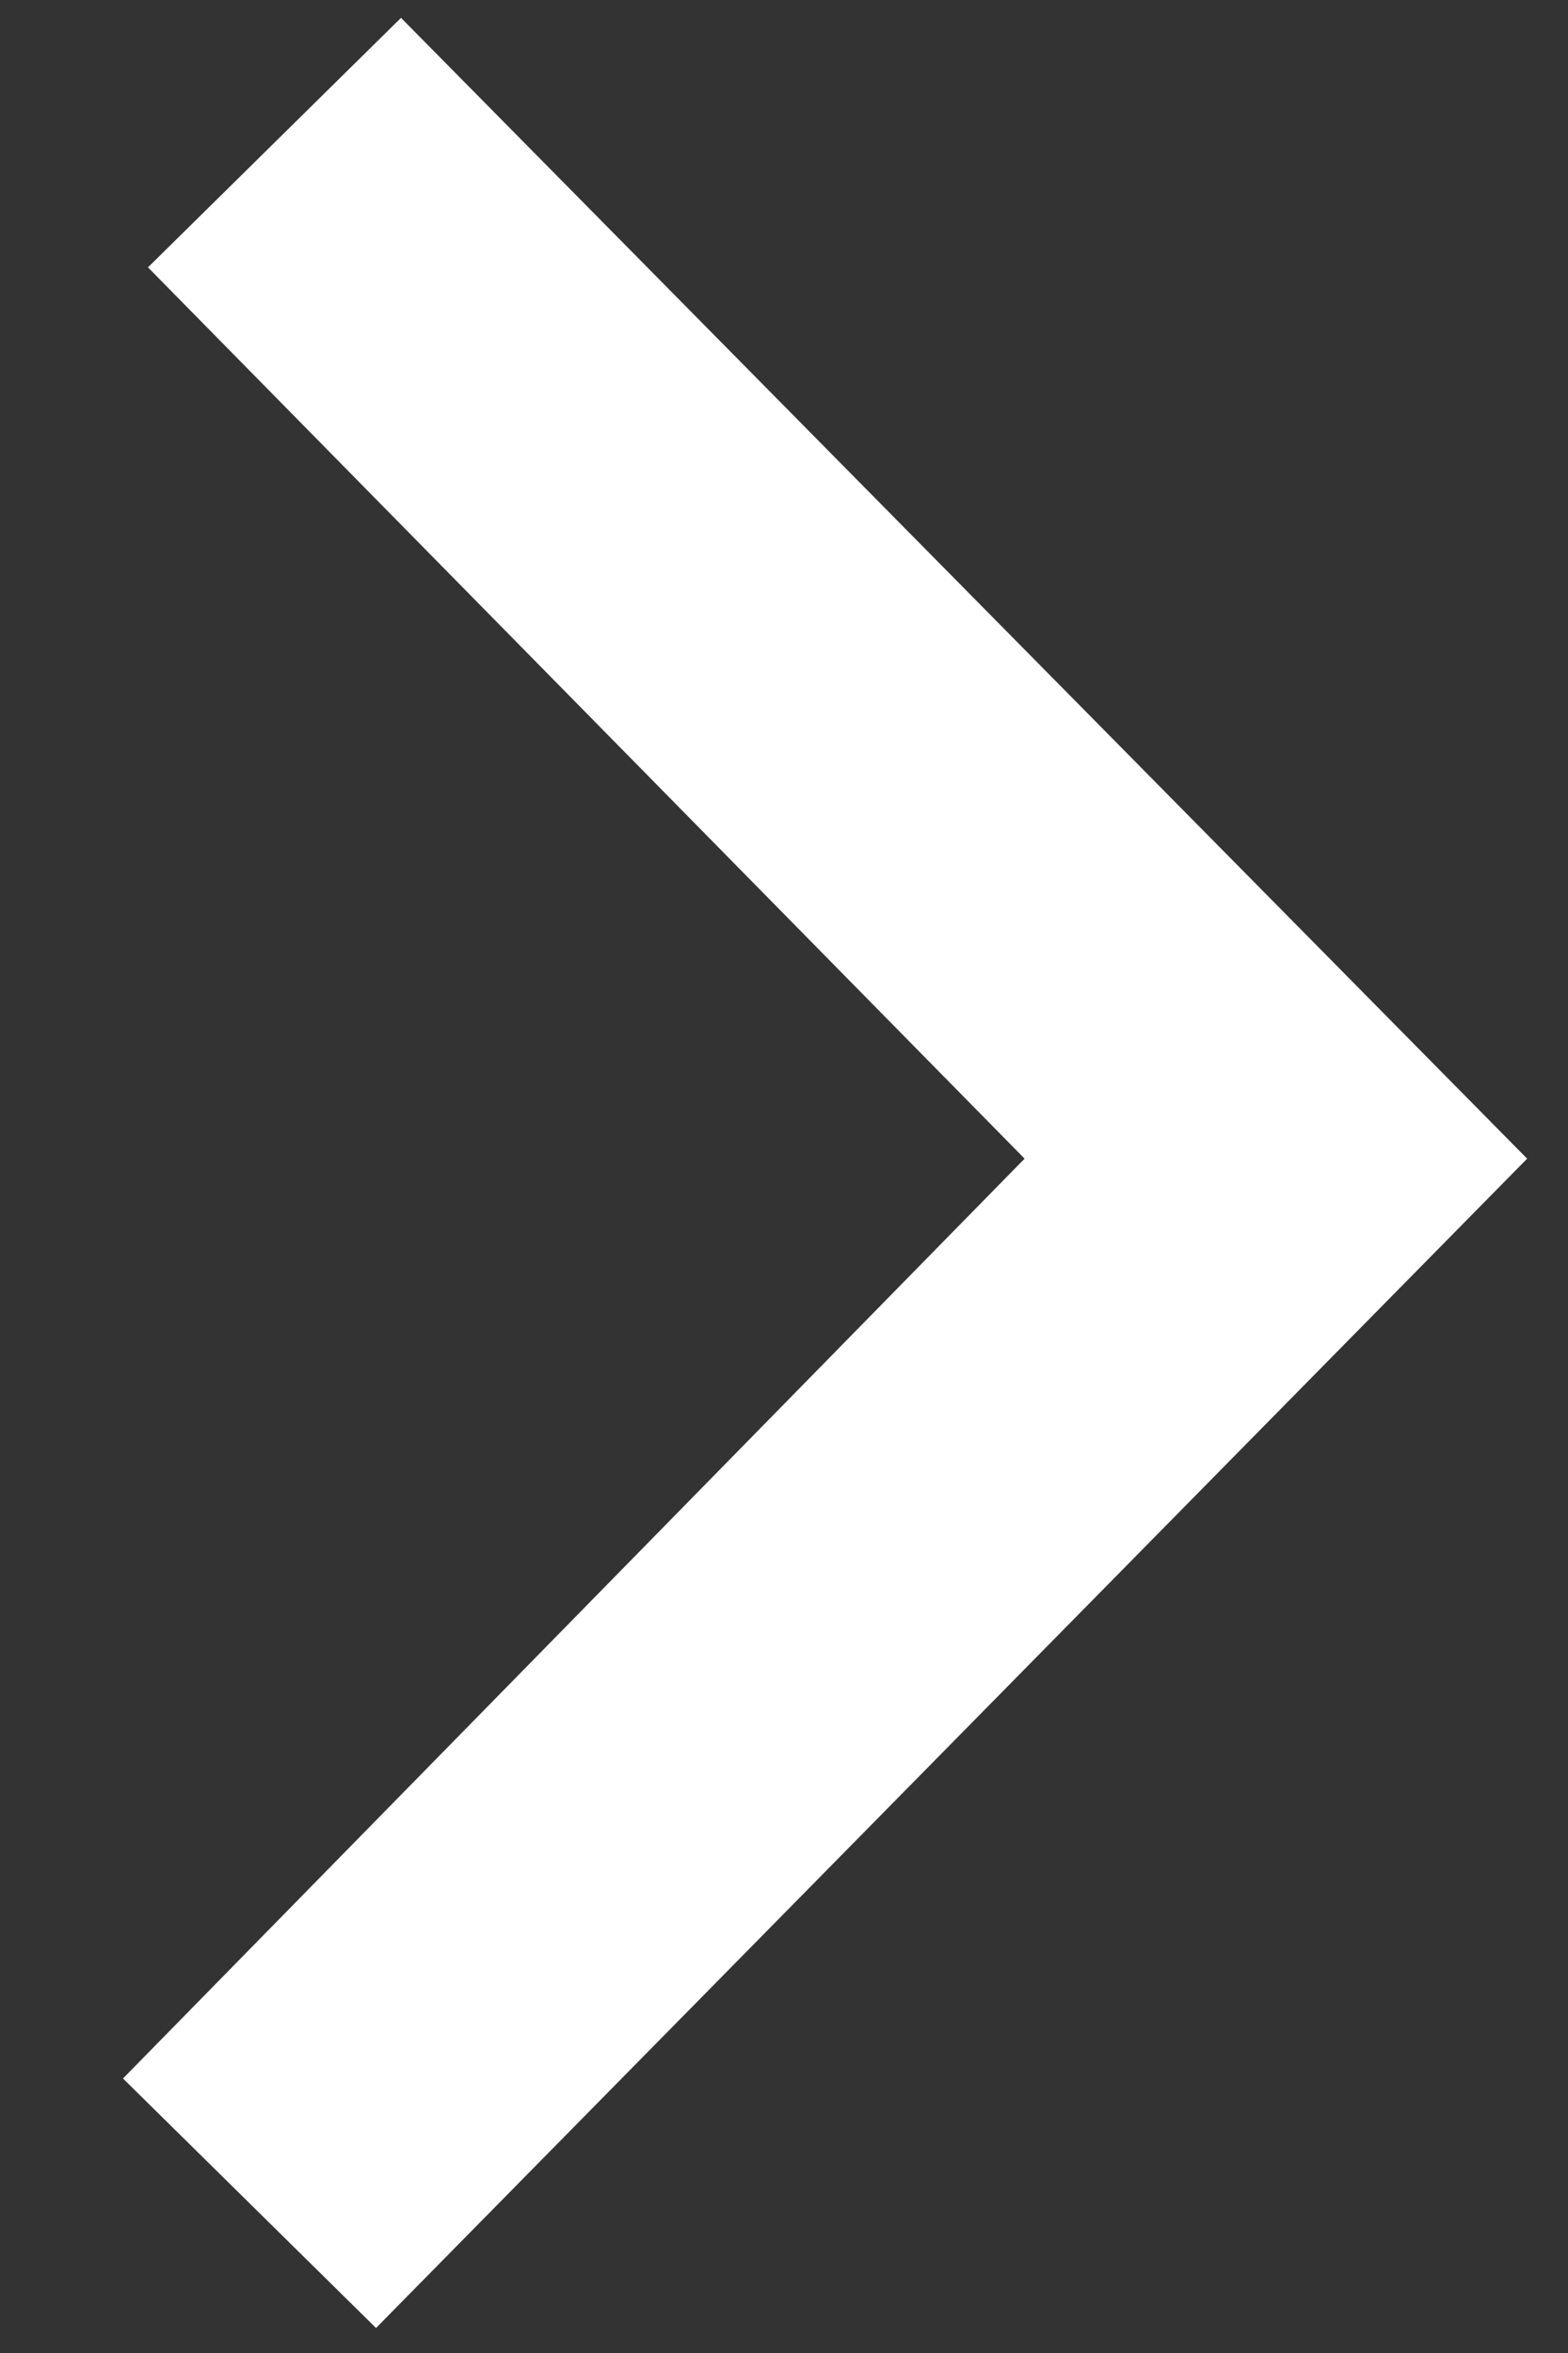 <?xml version="1.0" encoding="utf-8"?>
<svg width="16px" height="24px" viewBox="0 0 16 24" version="1.1" xmlns="http://www.w3.org/2000/svg">
  <rect x="0" y="0" width="16" height="24" fill="#333333" stroke="none"/>
  <title>Untitled</title>
  <desc>Created with Sketch.</desc>
  <g id="Page-1" stroke="none" stroke-width="1" fill="none" fill-rule="evenodd">
    <g id="icon__arrow--back" transform="translate(8.455, 12) rotate(-270) translate(-8.455, -12) translate(-3.545, 4.545)" fill="#FFFFFF">
      <polygon id="XMLID_36_" points="0.182 11.818 2.727 14.4 11.818 5.455 21.2 14.655 23.745 12.073 11.818 0.327"/>
    </g>
  </g>
</svg>